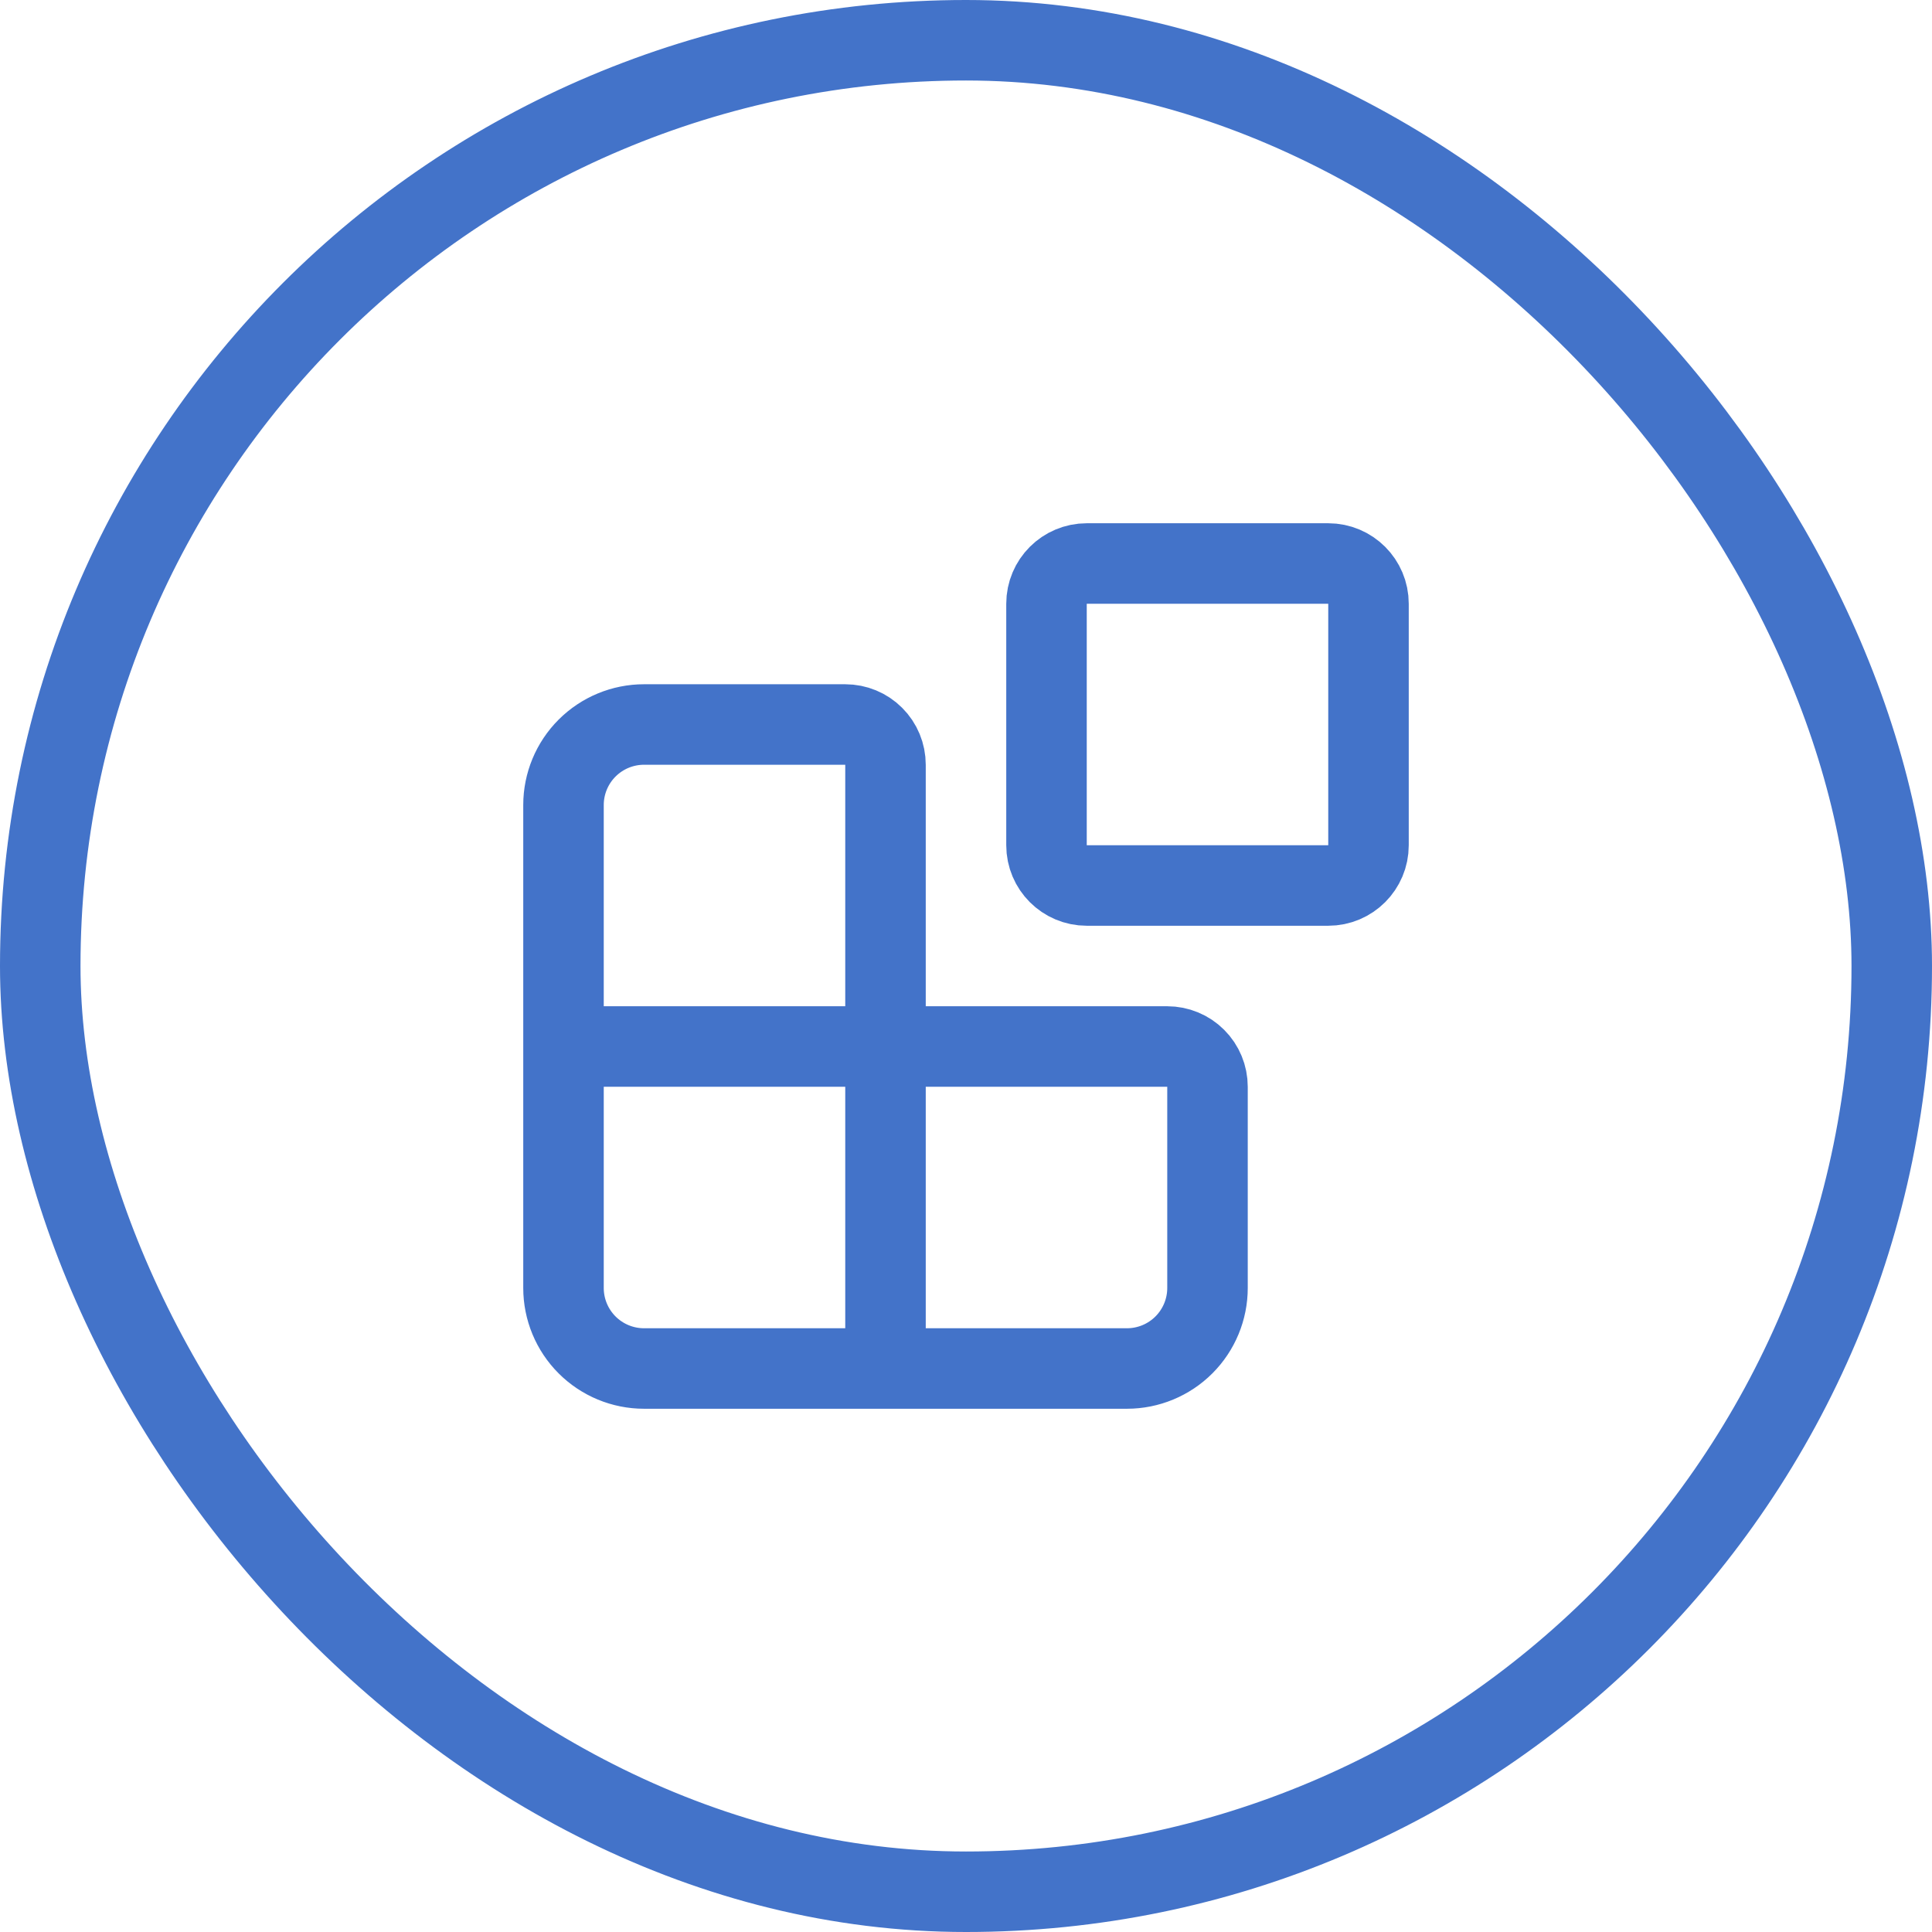 <svg width="48" height="48" viewBox="0 0 48 48" fill="none" xmlns="http://www.w3.org/2000/svg">
<rect x="1" y="1" width="46" height="46" rx="23" stroke="#4373C9" stroke-width="2"/>
<path d="M22 34V19C22 18.735 21.895 18.48 21.707 18.293C21.52 18.105 21.265 18 21 18H16C15.47 18 14.961 18.211 14.586 18.586C14.211 18.961 14 19.47 14 20V32C14 32.53 14.211 33.039 14.586 33.414C14.961 33.789 15.47 34 16 34H28C28.53 34 29.039 33.789 29.414 33.414C29.789 33.039 30 32.53 30 32V27C30 26.735 29.895 26.48 29.707 26.293C29.52 26.105 29.265 26 29 26H14" stroke="#4373C9" stroke-width="2" stroke-linecap="round" stroke-linejoin="round"/>
<path d="M33 14H27C26.448 14 26 14.448 26 15V21C26 21.552 26.448 22 27 22H33C33.552 22 34 21.552 34 21V15C34 14.448 33.552 14 33 14Z" stroke="#4373C9" stroke-width="2" stroke-linecap="round" stroke-linejoin="round"/>
</svg>
